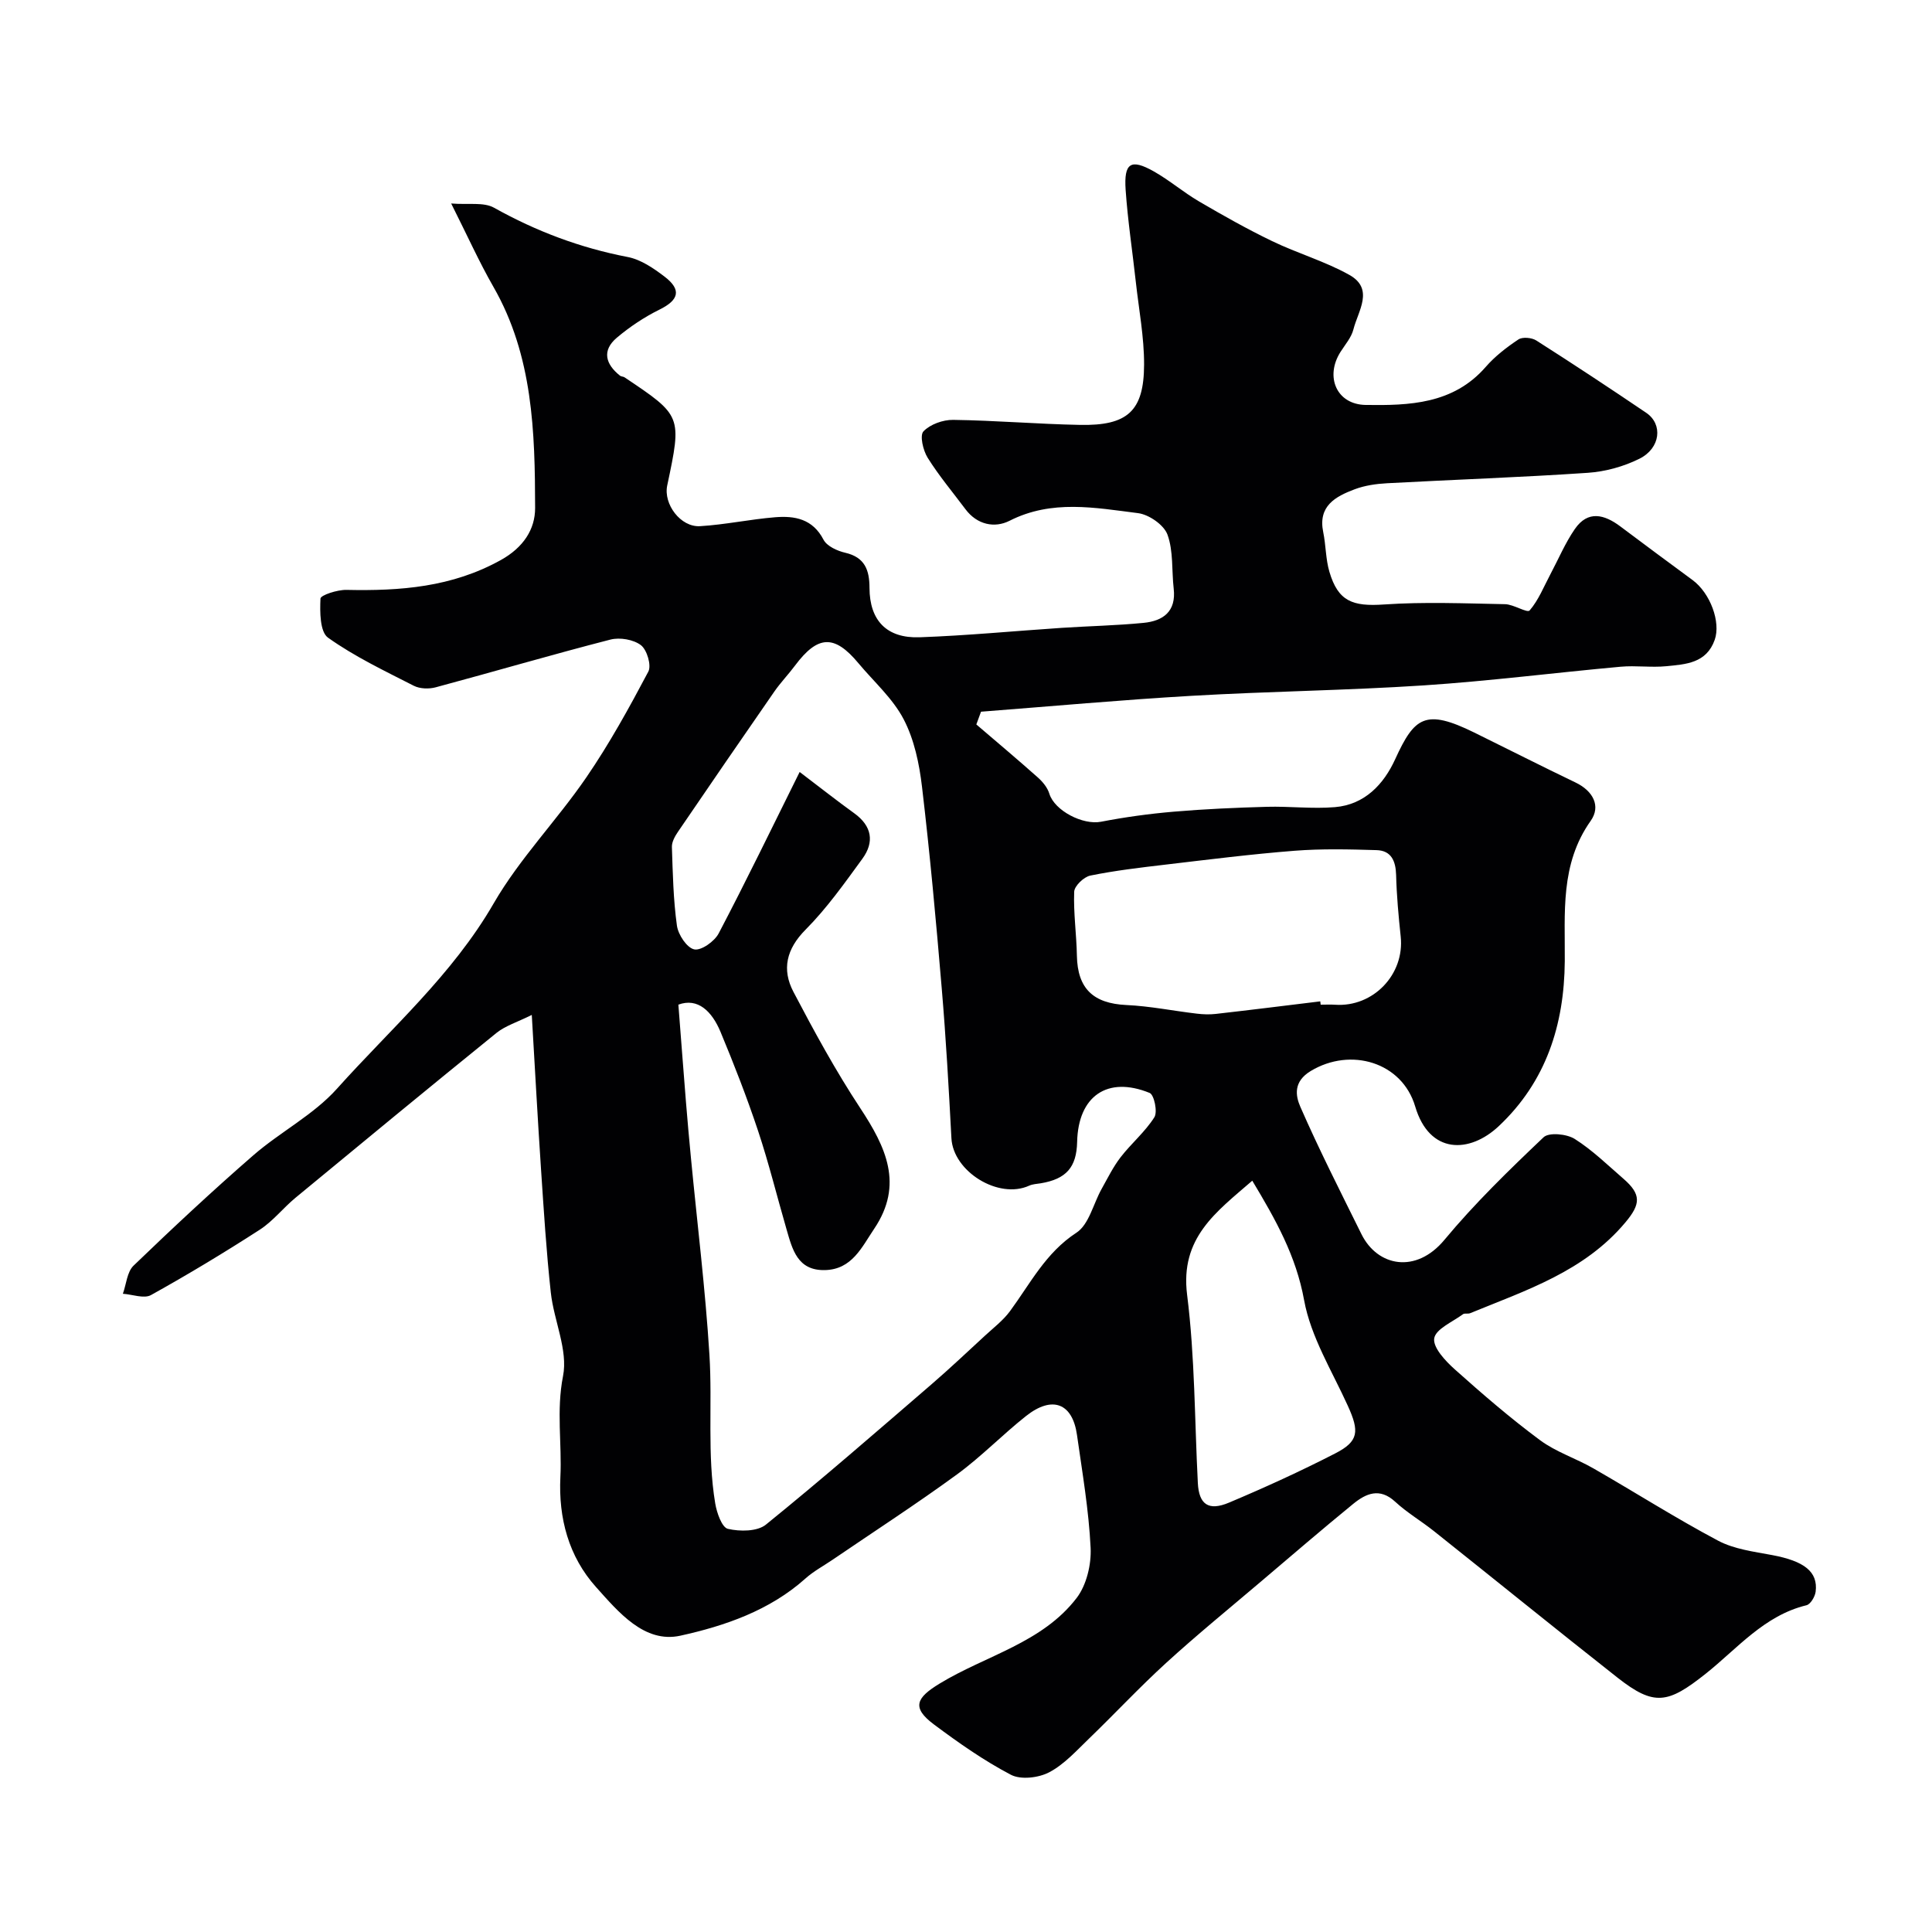 <svg enable-background="new 0 0 400 400" viewBox="0 0 400 400" xmlns="http://www.w3.org/2000/svg"><path d="m202.14 149.99c4.26 3.65 8.56 7.26 12.75 10.99 1.01.9 1.99 2.1 2.37 3.36 1.08 3.5 6.93 6.53 10.71 5.79 4.96-.96 9.99-1.65 15.03-2.08 6.42-.55 12.86-.83 19.3-1.01 4.69-.13 9.42.46 14.08.07 6.16-.51 10.11-4.73 12.48-9.93 3.99-8.73 6.24-10.49 16.38-5.51 6.99 3.44 13.94 6.97 20.96 10.34 3.63 1.74 5.29 4.89 3.14 7.93-6.38 9.01-5.29 19.08-5.37 29.1-.11 13.11-3.85 24.89-13.67 34.12-6.06 5.69-14.36 5.87-17.3-4.08-2.72-9.18-13.35-12.32-21.61-7.35-3.66 2.2-3.17 5.13-2.17 7.42 3.9 8.92 8.33 17.62 12.65 26.36 3.33 6.73 11.31 8.26 17.18 1.19 6.28-7.56 13.39-14.46 20.53-21.24 1.11-1.06 4.79-.7 6.44.34 3.65 2.3 6.81 5.4 10.11 8.26 3.73 3.24 3.54 5.26.41 9-8.5 10.17-20.57 14.07-32.18 18.83-.44.18-1.12-.05-1.46.2-2.16 1.6-5.65 3.06-5.96 5-.3 1.9 2.33 4.7 4.28 6.44 5.69 5.09 11.49 10.09 17.61 14.63 3.31 2.46 7.44 3.77 11.06 5.85 8.63 4.95 17.04 10.31 25.82 14.97 3.32 1.76 7.39 2.27 11.18 2.98 6.63 1.24 9.54 3.43 9.02 7.58-.13 1.03-1.06 2.61-1.9 2.81-8.76 2.12-14.31 8.97-20.88 14.19-7.8 6.19-10.64 6.77-18.24.8-12.75-10.04-25.35-20.26-38.05-30.37-2.62-2.08-5.55-3.8-7.99-6.06-3.22-2.97-6.04-1.7-8.68.45-6.49 5.3-12.84 10.77-19.23 16.19-6.51 5.53-13.15 10.94-19.46 16.7-5.52 5.03-10.62 10.51-15.99 15.69-2.61 2.51-5.14 5.35-8.26 6.99-2.2 1.16-5.88 1.59-7.93.52-5.61-2.94-10.86-6.63-15.95-10.43-4.69-3.51-3.63-5.52 1.2-8.46 9.54-5.81 21.23-8.4 28.36-17.72 2.05-2.68 3.06-6.94 2.89-10.39-.38-7.81-1.72-15.58-2.82-23.35-.93-6.61-5.12-8.23-10.56-3.92-4.9 3.88-9.28 8.43-14.31 12.1-8.4 6.13-17.15 11.8-25.75 17.66-1.88 1.28-3.93 2.37-5.61 3.88-7.41 6.63-16.7 9.81-25.88 11.83-7.46 1.64-12.86-4.93-17.49-10.09-5.65-6.31-7.77-14.26-7.36-22.73.34-6.95-.86-13.78.55-20.93 1.06-5.38-1.89-11.45-2.53-17.28-.93-8.5-1.46-17.06-2.03-25.59-.68-10.18-1.23-20.37-1.91-31.9-3.03 1.51-5.46 2.24-7.29 3.71-13.95 11.3-27.81 22.73-41.65 34.16-2.54 2.1-4.64 4.83-7.38 6.6-7.36 4.75-14.87 9.28-22.52 13.53-1.45.8-3.86-.14-5.82-.27.71-1.97.86-4.52 2.21-5.82 8.1-7.8 16.32-15.48 24.8-22.85 5.57-4.84 12.47-8.37 17.32-13.79 11.16-12.46 23.88-23.54 32.45-38.38 5.36-9.27 13.07-17.16 19.16-26.05 4.78-6.97 8.89-14.44 12.85-21.92.68-1.28-.28-4.51-1.53-5.47-1.54-1.18-4.37-1.66-6.32-1.16-12.1 3.11-24.1 6.64-36.17 9.88-1.4.38-3.28.32-4.54-.32-6.05-3.09-12.26-6.04-17.76-9.96-1.68-1.2-1.69-5.34-1.56-8.09.04-.72 3.5-1.84 5.37-1.8 11.13.24 21.86-.55 31.99-6.19 4.65-2.59 7.09-6.35 7.08-10.77-.03-15.73-.44-31.5-8.63-45.78-2.95-5.14-5.38-10.57-8.75-17.26 3.54.29 6.72-.33 8.88.88 8.73 4.88 17.85 8.31 27.67 10.2 2.72.52 5.36 2.33 7.64 4.07 3.57 2.73 2.94 4.85-1.06 6.82-3.14 1.55-6.14 3.55-8.82 5.81-3.15 2.65-2.37 5.49.66 7.88.24.19.66.15.92.33 11.89 7.96 11.89 7.96 8.84 22.4-.81 3.85 2.77 8.66 6.79 8.42 5.2-.31 10.36-1.43 15.56-1.85 4.05-.33 7.77.33 10.01 4.65.7 1.34 2.85 2.32 4.5 2.7 4.07.94 5.01 3.59 5.02 7.27.02 6.74 3.54 10.48 10.4 10.23 9.81-.35 19.6-1.3 29.4-1.95 5.64-.37 11.3-.48 16.92-1.03 4.06-.39 6.81-2.34 6.26-7.1-.43-3.75-.04-7.75-1.29-11.18-.74-2.01-3.84-4.16-6.1-4.44-8.89-1.12-17.85-2.86-26.59 1.58-3.1 1.57-6.72.83-9.13-2.39-2.64-3.53-5.5-6.93-7.83-10.66-.95-1.52-1.67-4.62-.87-5.46 1.39-1.46 4.04-2.41 6.15-2.38 8.75.12 17.49.87 26.24 1.04 9.86.2 13.26-2.85 13.29-12.47.02-5.7-1.08-11.41-1.71-17.12-.7-6.36-1.67-12.7-2.11-19.07-.38-5.6 1.07-6.5 5.82-3.83 3.26 1.84 6.14 4.33 9.37 6.22 4.96 2.9 9.97 5.73 15.14 8.22 5.24 2.53 10.94 4.17 15.98 6.99 5.22 2.92 1.81 7.47.85 11.29-.42 1.67-1.7 3.13-2.66 4.64-3.27 5.11-.86 10.91 5.21 11 8.99.13 18.11-.15 24.83-7.86 1.92-2.21 4.33-4.07 6.78-5.7.84-.56 2.76-.39 3.7.21 7.66 4.88 15.25 9.89 22.77 14.98 3.48 2.36 2.97 7.31-1.4 9.5-3.25 1.62-7.05 2.67-10.68 2.92-13.84.94-27.72 1.41-41.57 2.16-2.26.12-4.62.46-6.72 1.25-3.97 1.5-7.63 3.45-6.51 8.88.56 2.71.5 5.58 1.28 8.21 1.81 6.12 4.8 7.21 11.31 6.76 8.32-.57 16.71-.22 25.06-.06 1.76.03 4.58 1.88 5.08 1.3 1.85-2.14 2.94-4.94 4.3-7.49 1.67-3.14 3.06-6.47 5.07-9.38 2.7-3.91 6.09-3.02 9.4-.54 4.97 3.72 9.94 7.43 14.95 11.1 3.69 2.71 5.9 8.73 4.6 12.4-1.72 4.85-6 5.05-10 5.45-3.14.31-6.35-.18-9.49.11-13.57 1.23-27.11 2.96-40.7 3.86-16 1.05-32.06 1.23-48.07 2.16-14.56.84-29.09 2.17-43.64 3.29-.32.88-.65 1.76-.97 2.64zm-61.69 58.01c.54 6.9 1.03 13.46 1.56 20.02.32 3.93.67 7.87 1.05 11.8 1.3 13.56 2.98 27.09 3.82 40.68.64 10.24-.5 20.58 1.2 30.77.32 1.93 1.38 4.97 2.62 5.26 2.48.58 6.1.57 7.88-.88 11.62-9.41 22.9-19.24 34.24-29.01 3.8-3.28 7.45-6.73 11.15-10.14 1.77-1.63 3.73-3.13 5.14-5.04 4.21-5.72 7.38-12.09 13.75-16.24 2.6-1.69 3.49-5.98 5.21-9.05 1.25-2.23 2.39-4.57 3.94-6.58 2.21-2.86 5.08-5.25 6.99-8.28.7-1.11-.05-4.66-.98-5.03-8.75-3.57-14.8.66-15.01 10.14-.12 5.26-2.26 7.69-7.54 8.57-.8.13-1.67.16-2.39.49-6.35 2.89-15.74-2.92-16.1-9.83-.55-10.37-1.13-20.74-2.01-31.09-1.17-13.91-2.44-27.81-4.08-41.67-.56-4.77-1.61-9.79-3.8-13.98-2.26-4.33-6.18-7.78-9.38-11.62-4.96-5.95-8.39-5.8-13.11.51-1.37 1.84-2.98 3.5-4.29 5.39-6.69 9.64-13.33 19.32-19.94 29.02-.63.92-1.29 2.1-1.26 3.14.18 5.44.29 10.91 1.04 16.29.26 1.88 2.06 4.6 3.59 4.92 1.43.3 4.19-1.65 5.05-3.3 5.66-10.78 10.97-21.75 16.77-33.43 4.38 3.32 7.79 6.02 11.32 8.56 3.65 2.64 4.19 5.94 1.67 9.4-3.69 5.06-7.36 10.25-11.75 14.67-4.01 4.03-4.96 8.26-2.53 12.89 4.3 8.2 8.75 16.36 13.84 24.08 5.29 8.03 9.04 15.82 2.89 24.96-2.58 3.83-4.6 8.45-10.23 8.57-5.66.12-6.72-4.28-7.92-8.42-1.98-6.81-3.67-13.72-5.91-20.44-2.31-6.93-4.97-13.75-7.78-20.5-1.77-4.21-4.67-7.09-8.71-5.6zm132.9-.68c.03.23.05.46.08.69 1 0 2-.06 2.99.01 7.89.54 14.41-6.28 13.58-14.11-.45-4.24-.84-8.5-.95-12.76-.08-2.9-1.01-5.05-4.04-5.14-5.66-.17-11.35-.31-16.98.13-8.95.7-17.88 1.83-26.8 2.88-5.18.61-10.39 1.22-15.49 2.26-1.34.27-3.29 2.14-3.34 3.34-.17 4.4.48 8.83.56 13.25.13 6.81 3.39 9.89 10.25 10.21 4.86.22 9.69 1.21 14.54 1.78 1.31.16 2.67.21 3.97.06 7.22-.82 14.43-1.72 21.63-2.6zm-14.08 37.13c-7.5 6.5-14.98 11.82-13.49 23.64 1.62 12.88 1.55 25.97 2.22 38.96.23 4.39 2.17 5.86 6.46 4.05 7.45-3.14 14.83-6.51 22.01-10.2 4.86-2.5 4.99-4.55 2.58-9.85-3.27-7.21-7.67-14.28-9.05-21.87-1.67-9.17-5.85-16.61-10.73-24.73z" fill="#010103"/></svg>